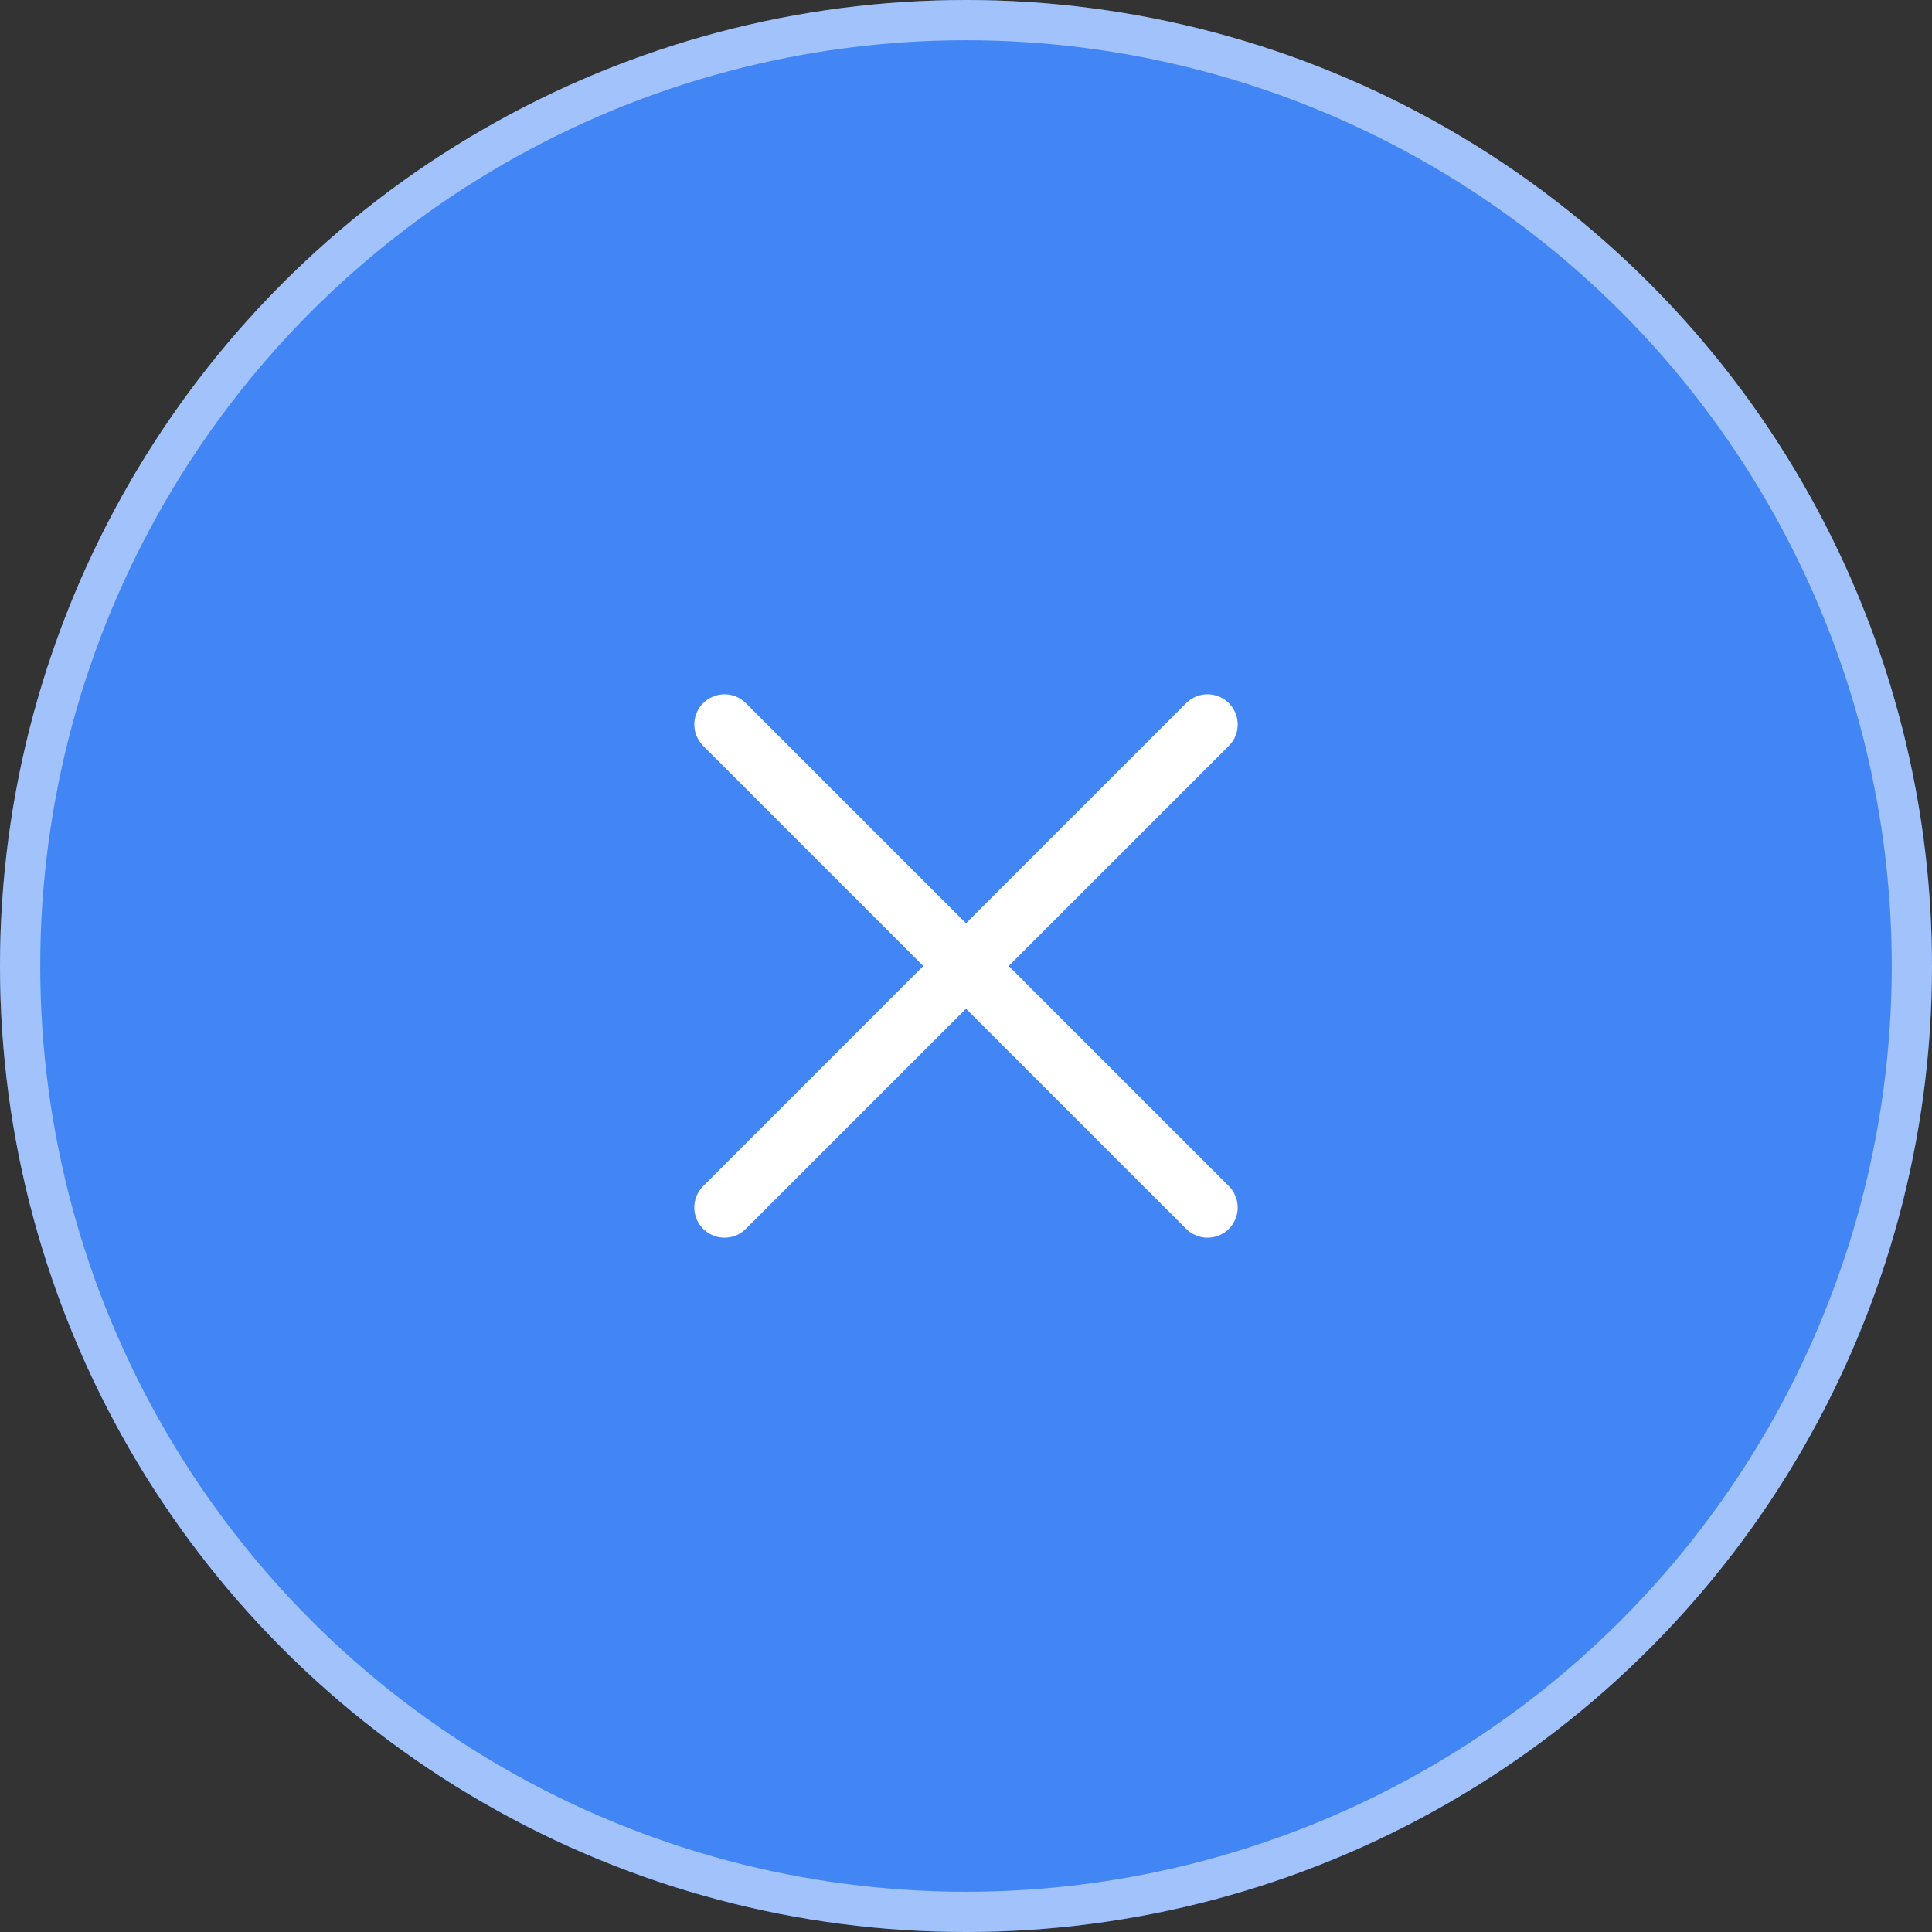 <svg width="48" height="48" viewBox="0 0 48 48" fill="none" xmlns="http://www.w3.org/2000/svg">
<rect x="0" y="0" width="48" height="48" fill="#333333" stroke="none"/>
<circle cx="24" cy="24" r="24" fill="#4285F4"/>
<circle cx="24" cy="24" r="23.5" stroke="white" stroke-opacity="0.5"/>
<path d="M30 18L18 30M30 30L18 18" stroke="white" stroke-width="1.5" stroke-linecap="round" stroke-linejoin="round"/>
</svg>
